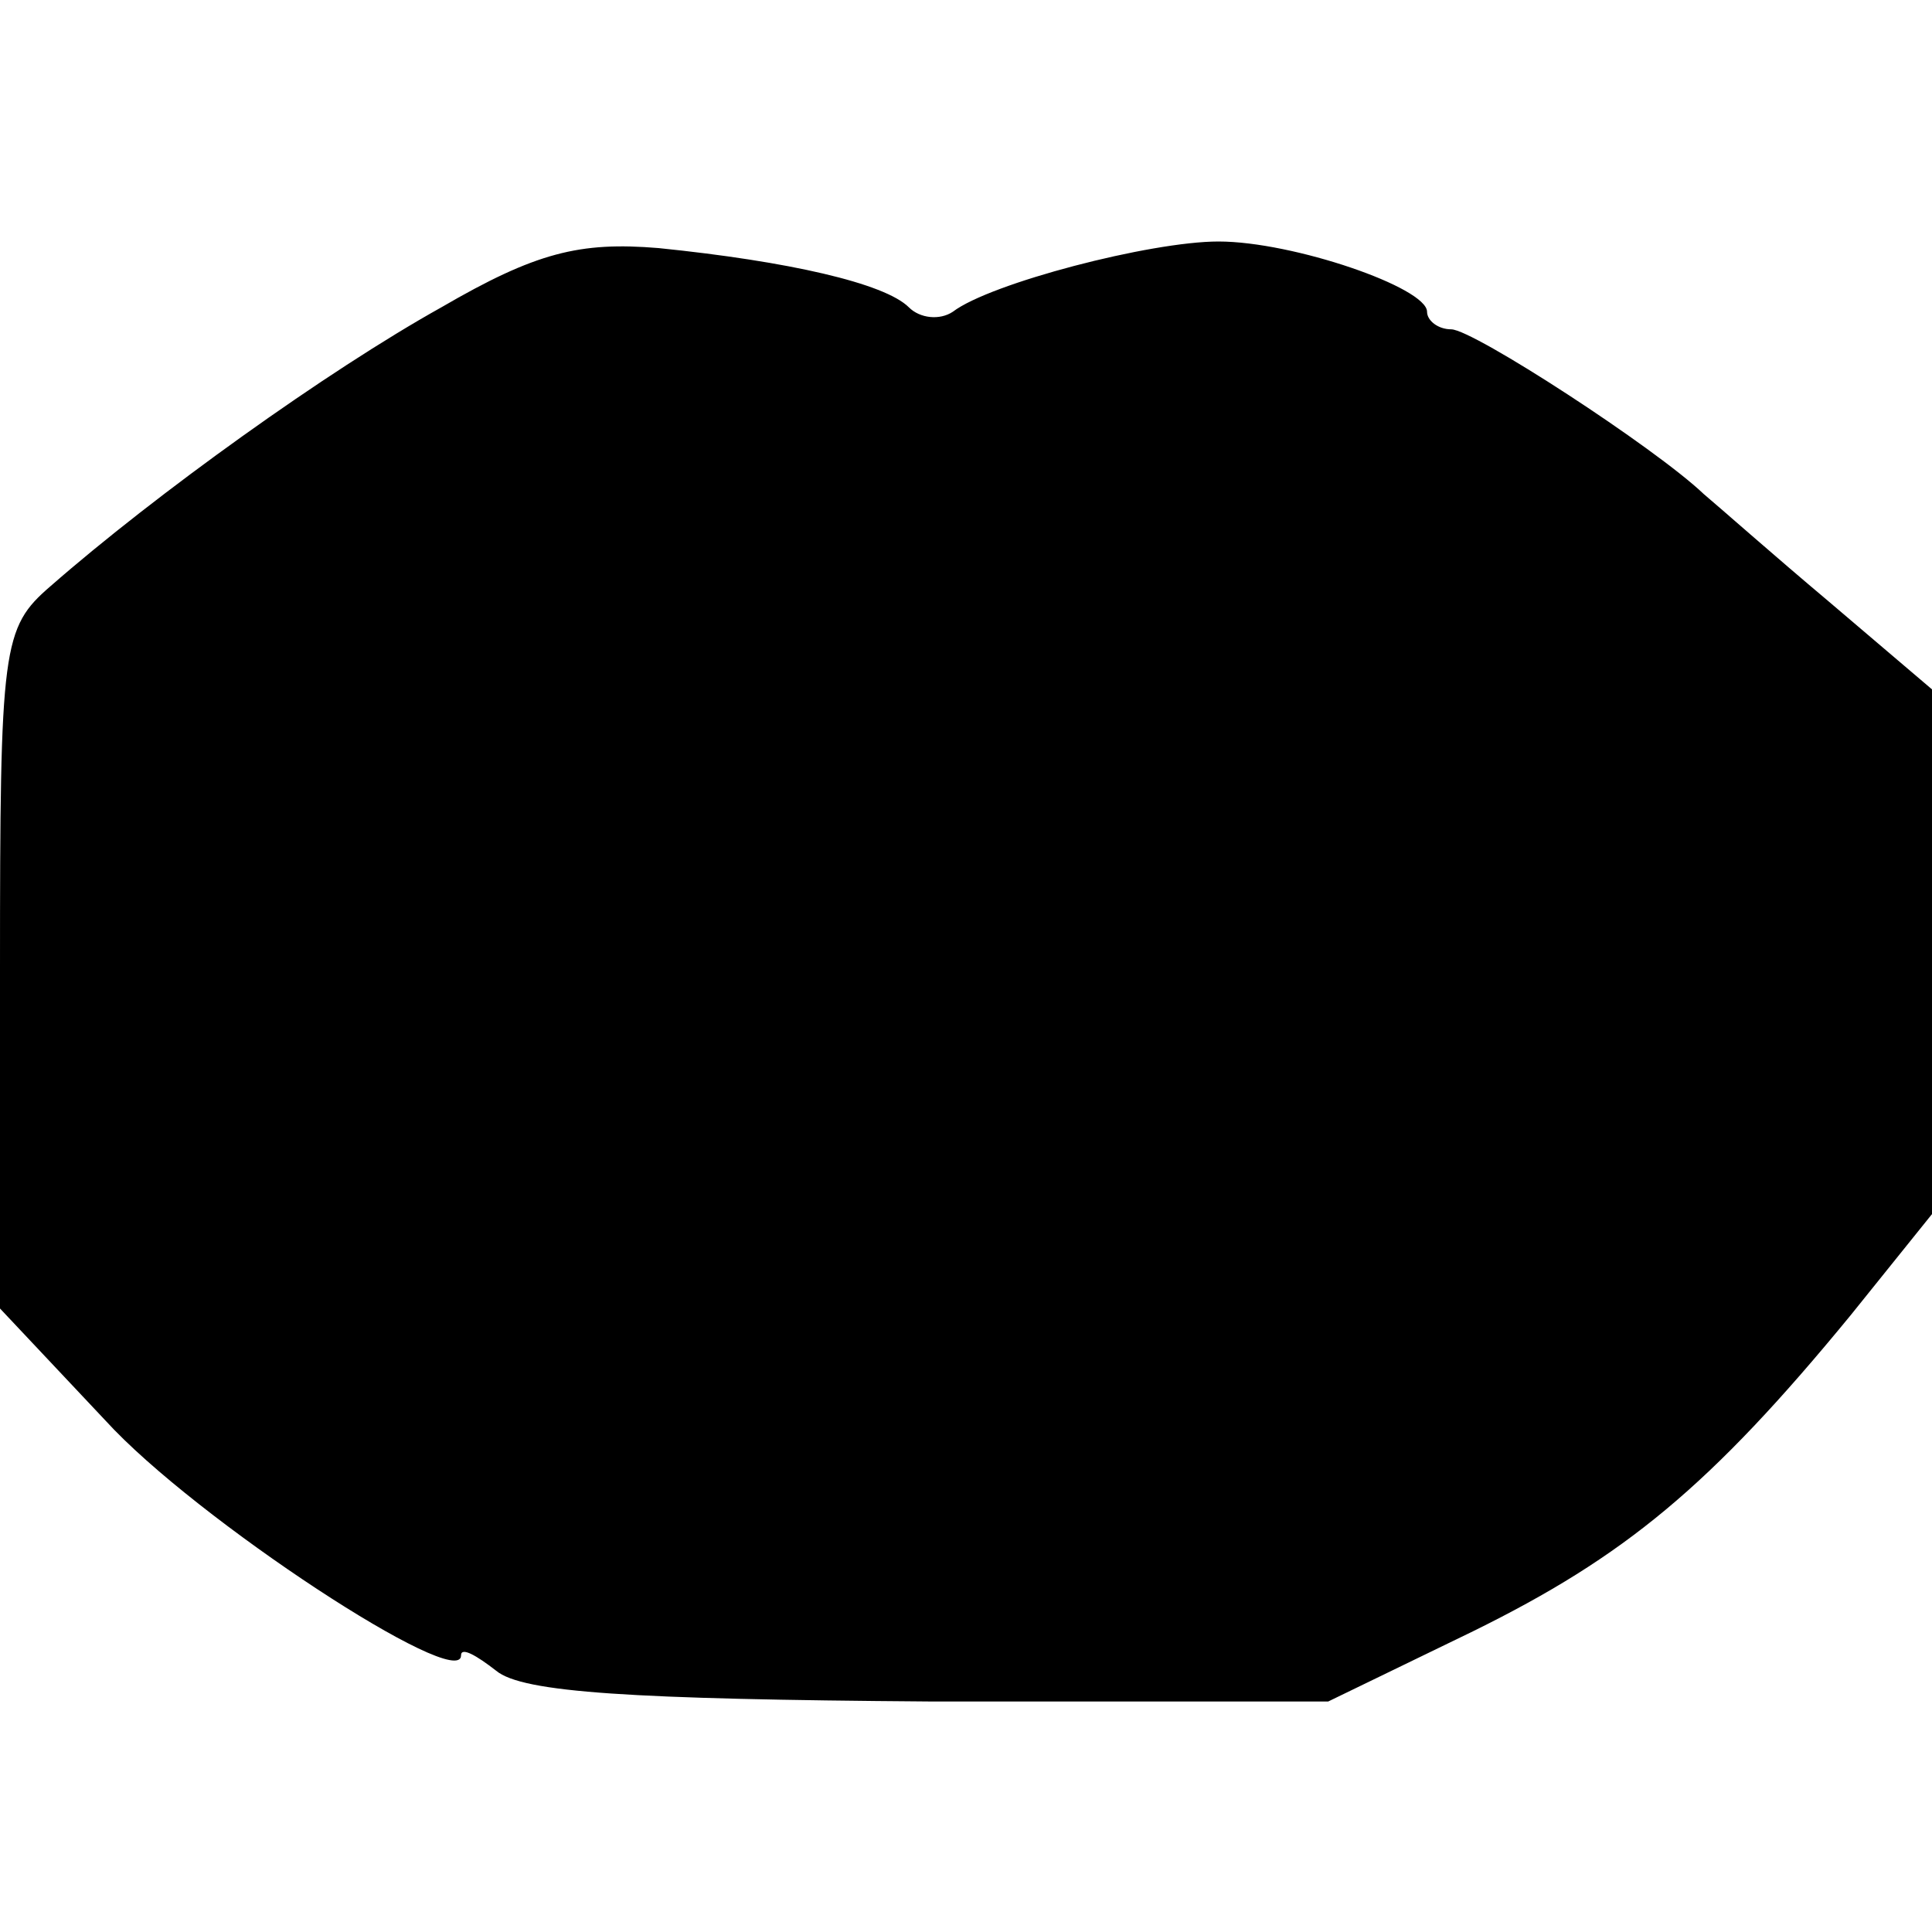 <svg version="1" xmlns="http://www.w3.org/2000/svg" width="117.333" height="117.333" viewBox="0 0 88 88"><path d="M20.1 14c-5.2 2.9-13 8.5-17.8 12.7C.1 28.6 0 29.4 0 44.2v15.4l4.8 5.1C8.9 69.2 21 77.1 21 75.4c0-.4.7 0 1.6.7 1.2 1 6.2 1.3 19.7 1.4h18.2l6.6-3.2c6.9-3.4 10.8-6.6 17.2-14.4l3.7-4.6V31.4l-4.7-4c-2.5-2.1-5.1-4.4-5.7-4.9-2.2-2.1-10.5-7.5-11.5-7.5-.6 0-1.1-.4-1.1-.8 0-1.1-6.1-3.2-9.5-3.2-3.1 0-10.4 1.9-12.1 3.2-.6.4-1.5.3-2-.2-1.1-1.1-5.5-2.1-11.4-2.7-3.6-.3-5.6.2-9.9 2.7z"/></svg>